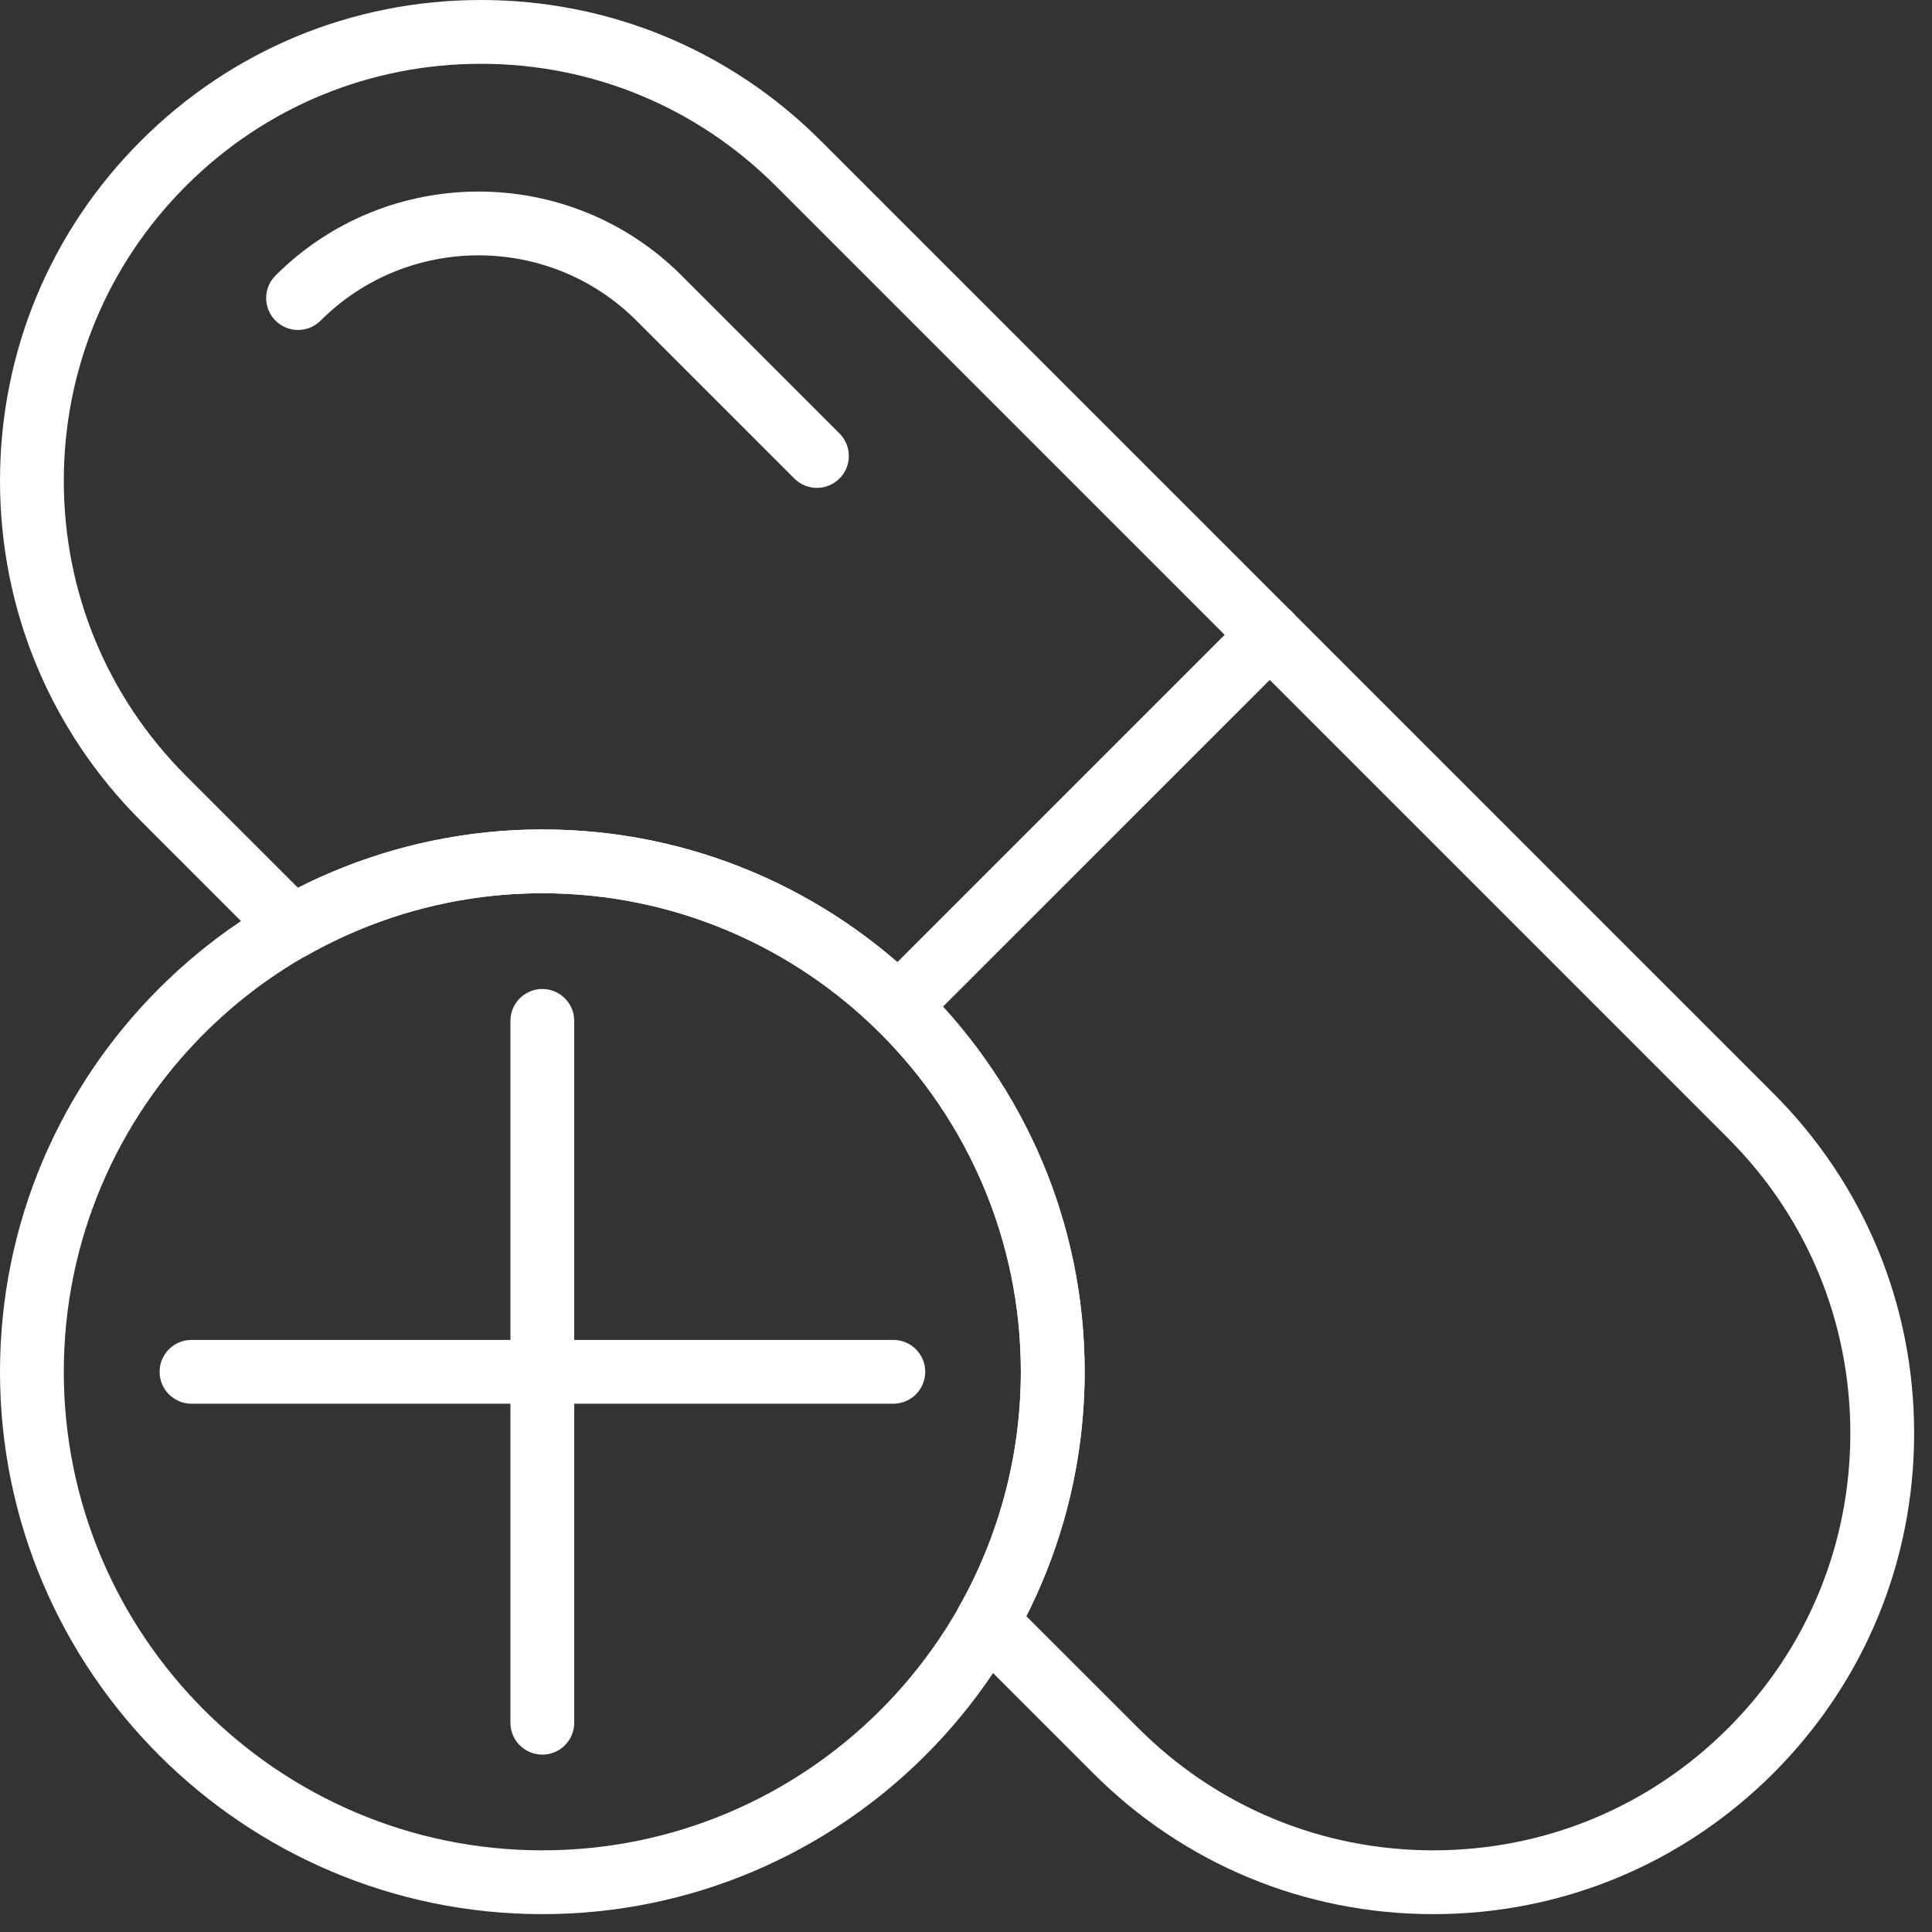 <?xml version="1.0" encoding="UTF-8"?> <svg xmlns="http://www.w3.org/2000/svg" width="41" height="41" viewBox="0 0 41 41" fill="none"><rect x="0" y="0" width="41" height="41" fill="#333333" stroke="none"/><g clip-path="url(#clip0_412_12095)"><path d="M17.815 9.198L14.464 5.847C12.088 3.471 8.223 3.471 5.847 5.847C5.582 6.112 5.582 6.54 5.847 6.804C6.111 7.069 6.54 7.069 6.804 6.804C8.652 4.957 11.658 4.957 13.506 6.804L16.857 10.155C16.989 10.287 17.163 10.354 17.336 10.354C17.509 10.354 17.682 10.287 17.815 10.155C18.08 9.891 18.08 9.463 17.815 9.198Z" fill="white"></path><path d="M27.426 12.992C27.162 12.727 26.733 12.727 26.469 12.992L18.589 20.872C18.325 21.137 18.325 21.565 18.589 21.829C18.721 21.961 18.895 22.028 19.068 22.028C19.241 22.028 19.414 21.961 19.546 21.829L27.426 13.95C27.691 13.685 27.691 13.257 27.426 12.992Z" fill="white"></path><path d="M11.509 17.602C5.163 17.602 0 22.765 0 29.112C0 35.458 5.163 40.621 11.509 40.621C17.856 40.621 23.018 35.458 23.018 29.112C23.018 22.765 17.855 17.602 11.509 17.602ZM11.509 39.267C5.91 39.267 1.354 34.711 1.354 29.112C1.354 23.512 5.91 18.956 11.509 18.956C17.109 18.956 21.664 23.512 21.664 29.112C21.664 34.711 17.109 39.267 11.509 39.267Z" fill="white"></path><path d="M11.509 20.988C11.135 20.988 10.832 21.291 10.832 21.665V36.559C10.832 36.932 11.135 37.236 11.509 37.236C11.883 37.236 12.186 36.932 12.186 36.559V21.665C12.186 21.291 11.883 20.988 11.509 20.988Z" fill="white"></path><path d="M18.958 28.435H4.064C3.69 28.435 3.387 28.738 3.387 29.112C3.387 29.485 3.69 29.789 4.064 29.789H18.958C19.332 29.789 19.635 29.485 19.635 29.112C19.635 28.738 19.332 28.435 18.958 28.435Z" fill="white"></path><path d="M37.632 23.201L17.42 2.989C15.493 1.062 12.93 0 10.205 0C7.479 0 4.916 1.062 2.989 2.989C1.062 4.916 0 7.479 0 10.205C0 12.93 1.062 15.493 2.989 17.421L5.722 20.154C5.937 20.369 6.268 20.415 6.533 20.265C8.052 19.409 9.772 18.956 11.509 18.956C17.109 18.956 21.664 23.512 21.664 29.111C21.664 30.849 21.212 32.569 20.357 34.087C20.207 34.352 20.253 34.684 20.468 34.899L23.201 37.632C25.127 39.559 27.691 40.621 30.416 40.621C33.142 40.621 35.704 39.559 37.632 37.632C39.559 35.705 40.621 33.142 40.621 30.416C40.621 27.691 39.559 25.128 37.632 23.201ZM36.674 36.674C35.003 38.346 32.78 39.267 30.416 39.267C28.052 39.267 25.829 38.346 24.158 36.674L21.779 34.296C22.591 32.691 23.018 30.909 23.018 29.111C23.018 22.765 17.855 17.602 11.509 17.602C9.712 17.602 7.93 18.029 6.325 18.841L3.946 16.463C2.275 14.791 1.354 12.569 1.354 10.204C1.354 7.84 2.275 5.618 3.946 3.946C5.618 2.275 7.841 1.354 10.205 1.354C12.569 1.354 14.791 2.275 16.463 3.946L36.674 24.158C38.346 25.829 39.267 28.052 39.267 30.416C39.267 32.78 38.346 35.003 36.674 36.674Z" fill="white"></path></g><defs><clipPath id="clip0_412_12095"><rect width="40.621" height="40.621" fill="white"></rect></clipPath></defs></svg> 
